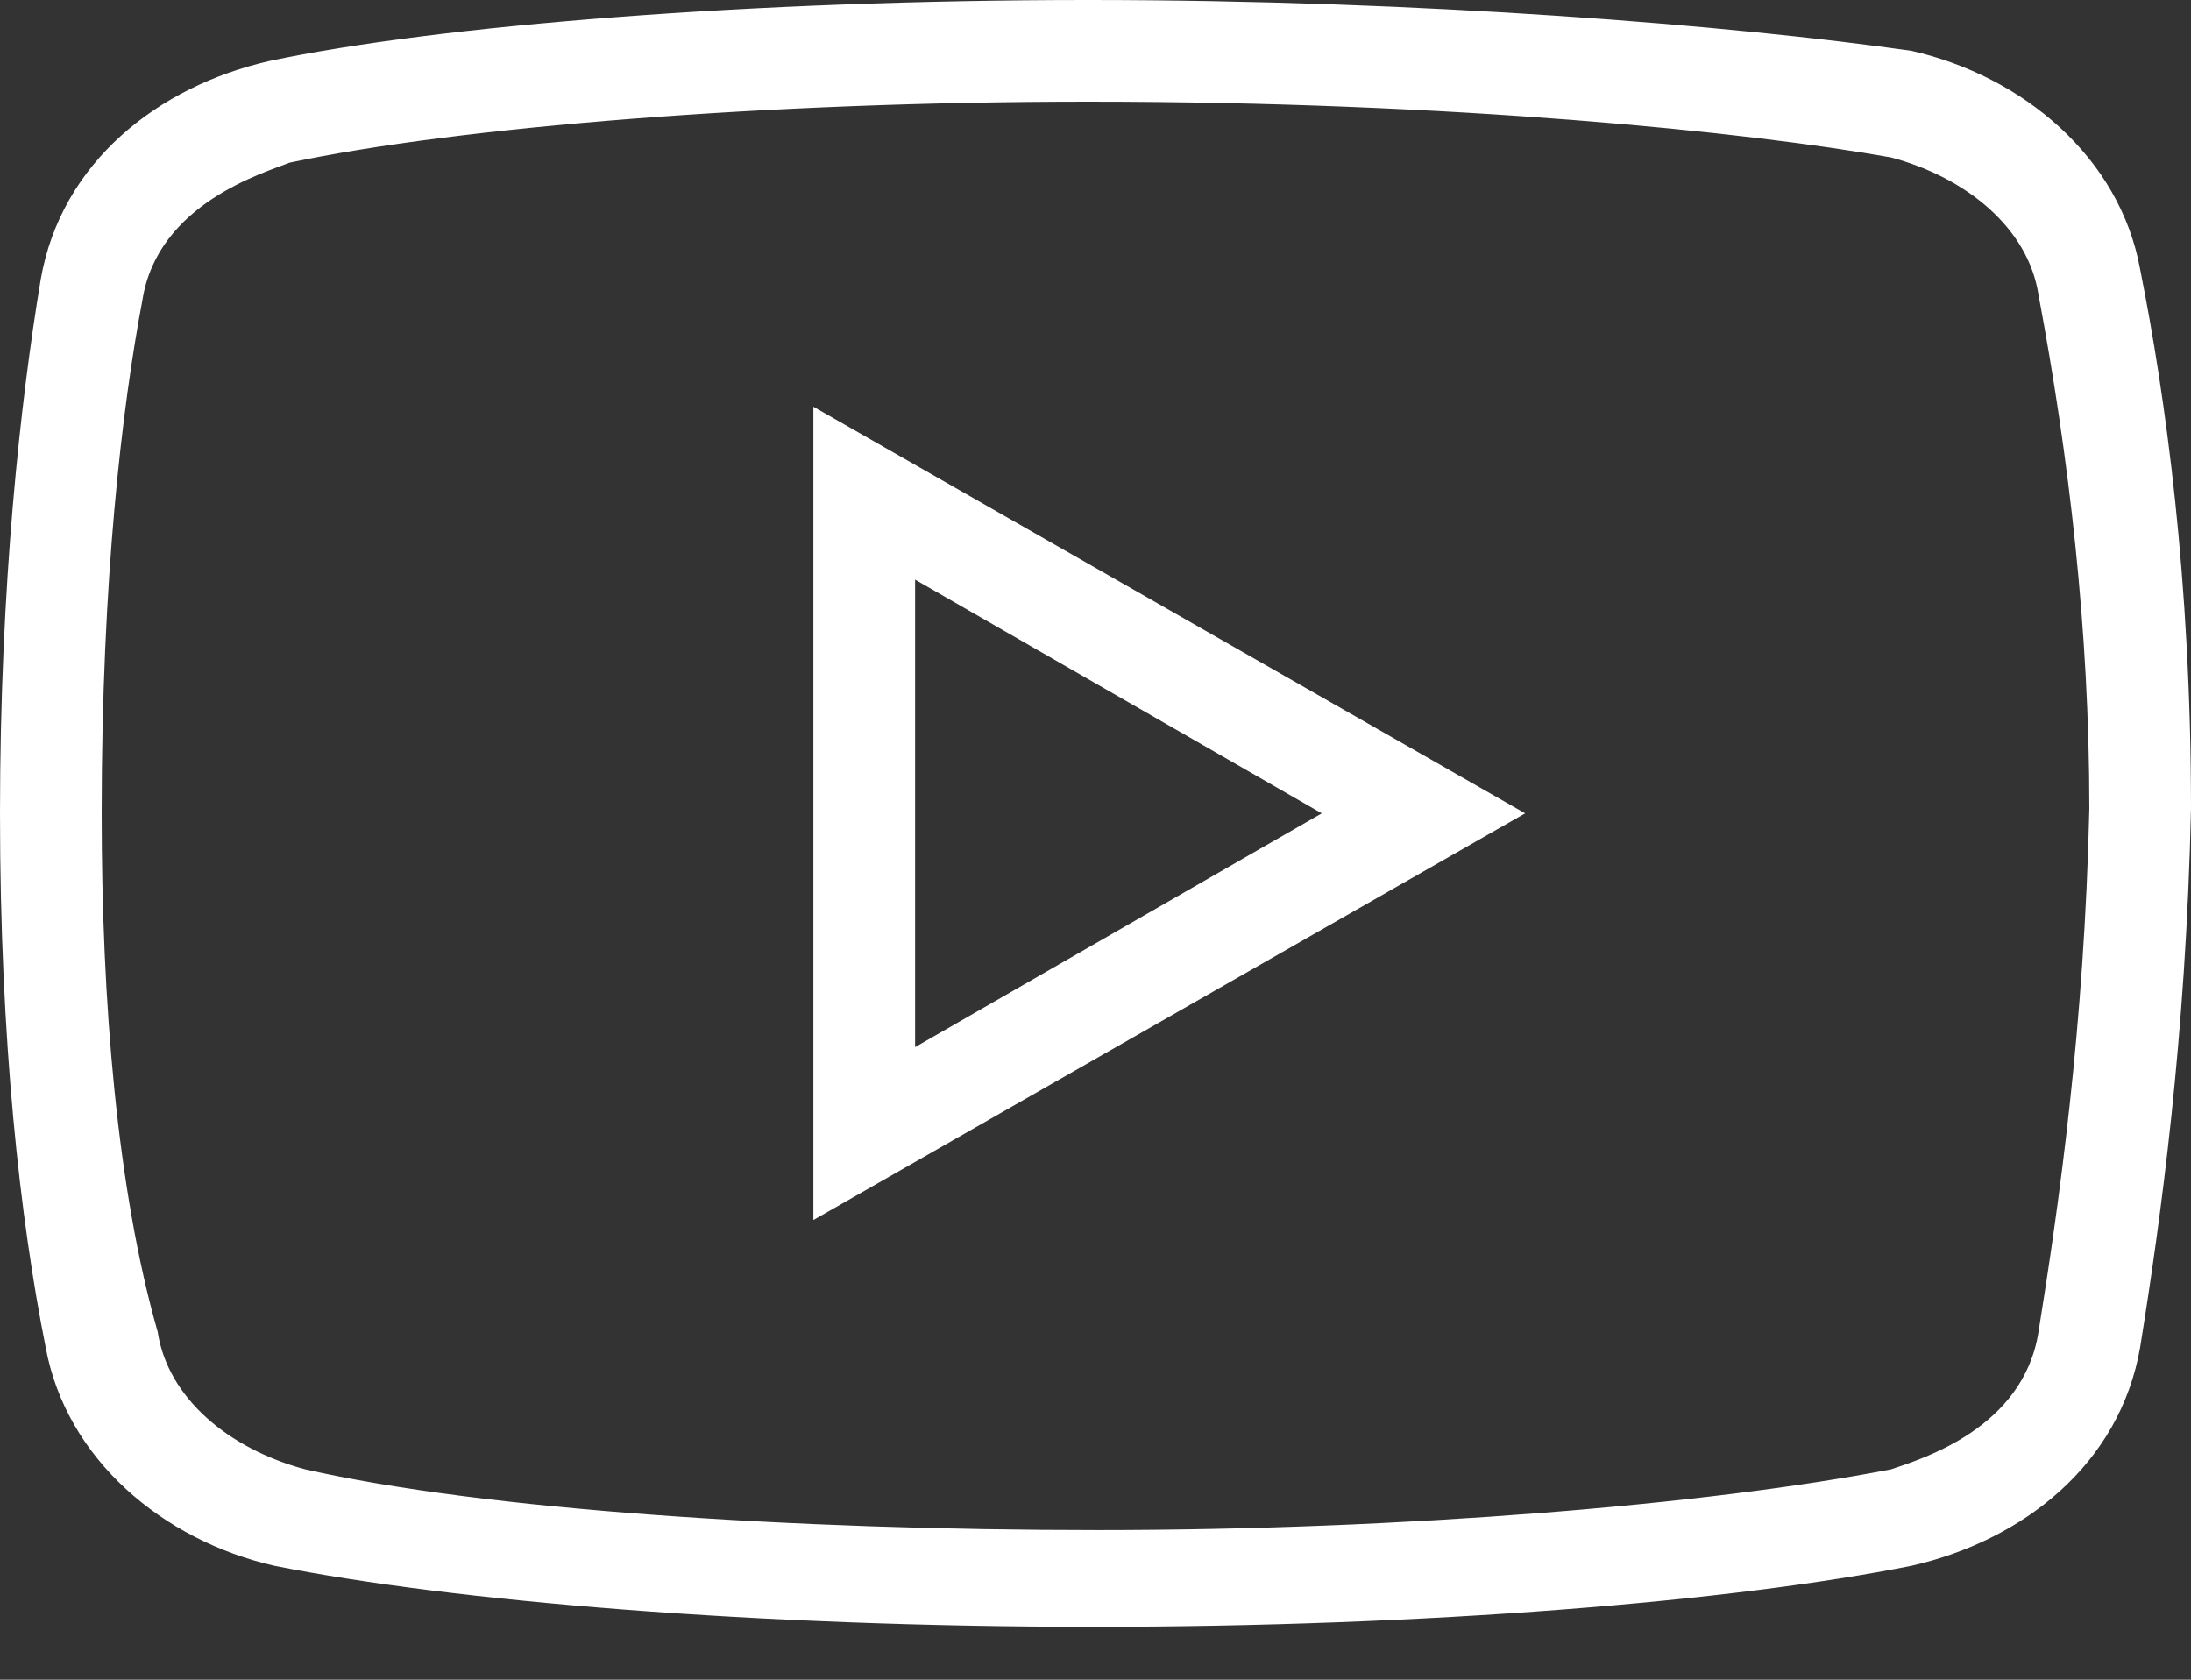 <svg width="30" height="23" viewBox="0 0 30 23" fill="none" xmlns="http://www.w3.org/2000/svg">
<rect x="0" y="0" width="30" height="23" fill="#333333" stroke="none"/>
<path d="M14.898 0C10.303 0 5.987 0.348 3.69 0.835C2.159 1.183 0.835 2.227 0.557 3.829C0.28 5.498 0 8.005 0 11.137C0 14.27 0.277 16.706 0.625 18.447C0.905 19.977 2.227 21.092 3.758 21.44C6.197 21.927 10.371 22.275 14.966 22.275C19.561 22.275 23.735 21.927 26.172 21.44C27.705 21.092 29.027 20.048 29.304 18.447C29.584 16.706 29.932 14.202 30 11.069C30 7.937 29.652 5.43 29.304 3.69C29.027 2.159 27.705 1.044 26.172 0.696C23.735 0.348 19.491 0 14.898 0ZM14.898 1.392C19.909 1.392 23.945 1.808 25.894 2.156C26.938 2.436 27.773 3.132 27.912 4.038C28.331 6.265 28.608 8.633 28.608 11.069C28.54 14.06 28.192 16.497 27.912 18.237C27.705 19.559 26.313 19.977 25.894 20.119C23.387 20.605 19.211 20.951 15.034 20.951C10.857 20.951 6.613 20.673 4.177 20.119C3.132 19.839 2.298 19.143 2.159 18.237C1.602 16.288 1.392 13.713 1.392 11.137C1.392 7.934 1.672 5.569 1.95 4.109C2.159 2.784 3.619 2.366 3.967 2.227C6.265 1.74 10.512 1.392 14.898 1.392ZM11.137 5.569V16.706L20.883 11.137L11.137 5.569ZM12.53 7.937L18.098 11.137L12.53 14.338V7.937Z" fill="white"/>
</svg>
